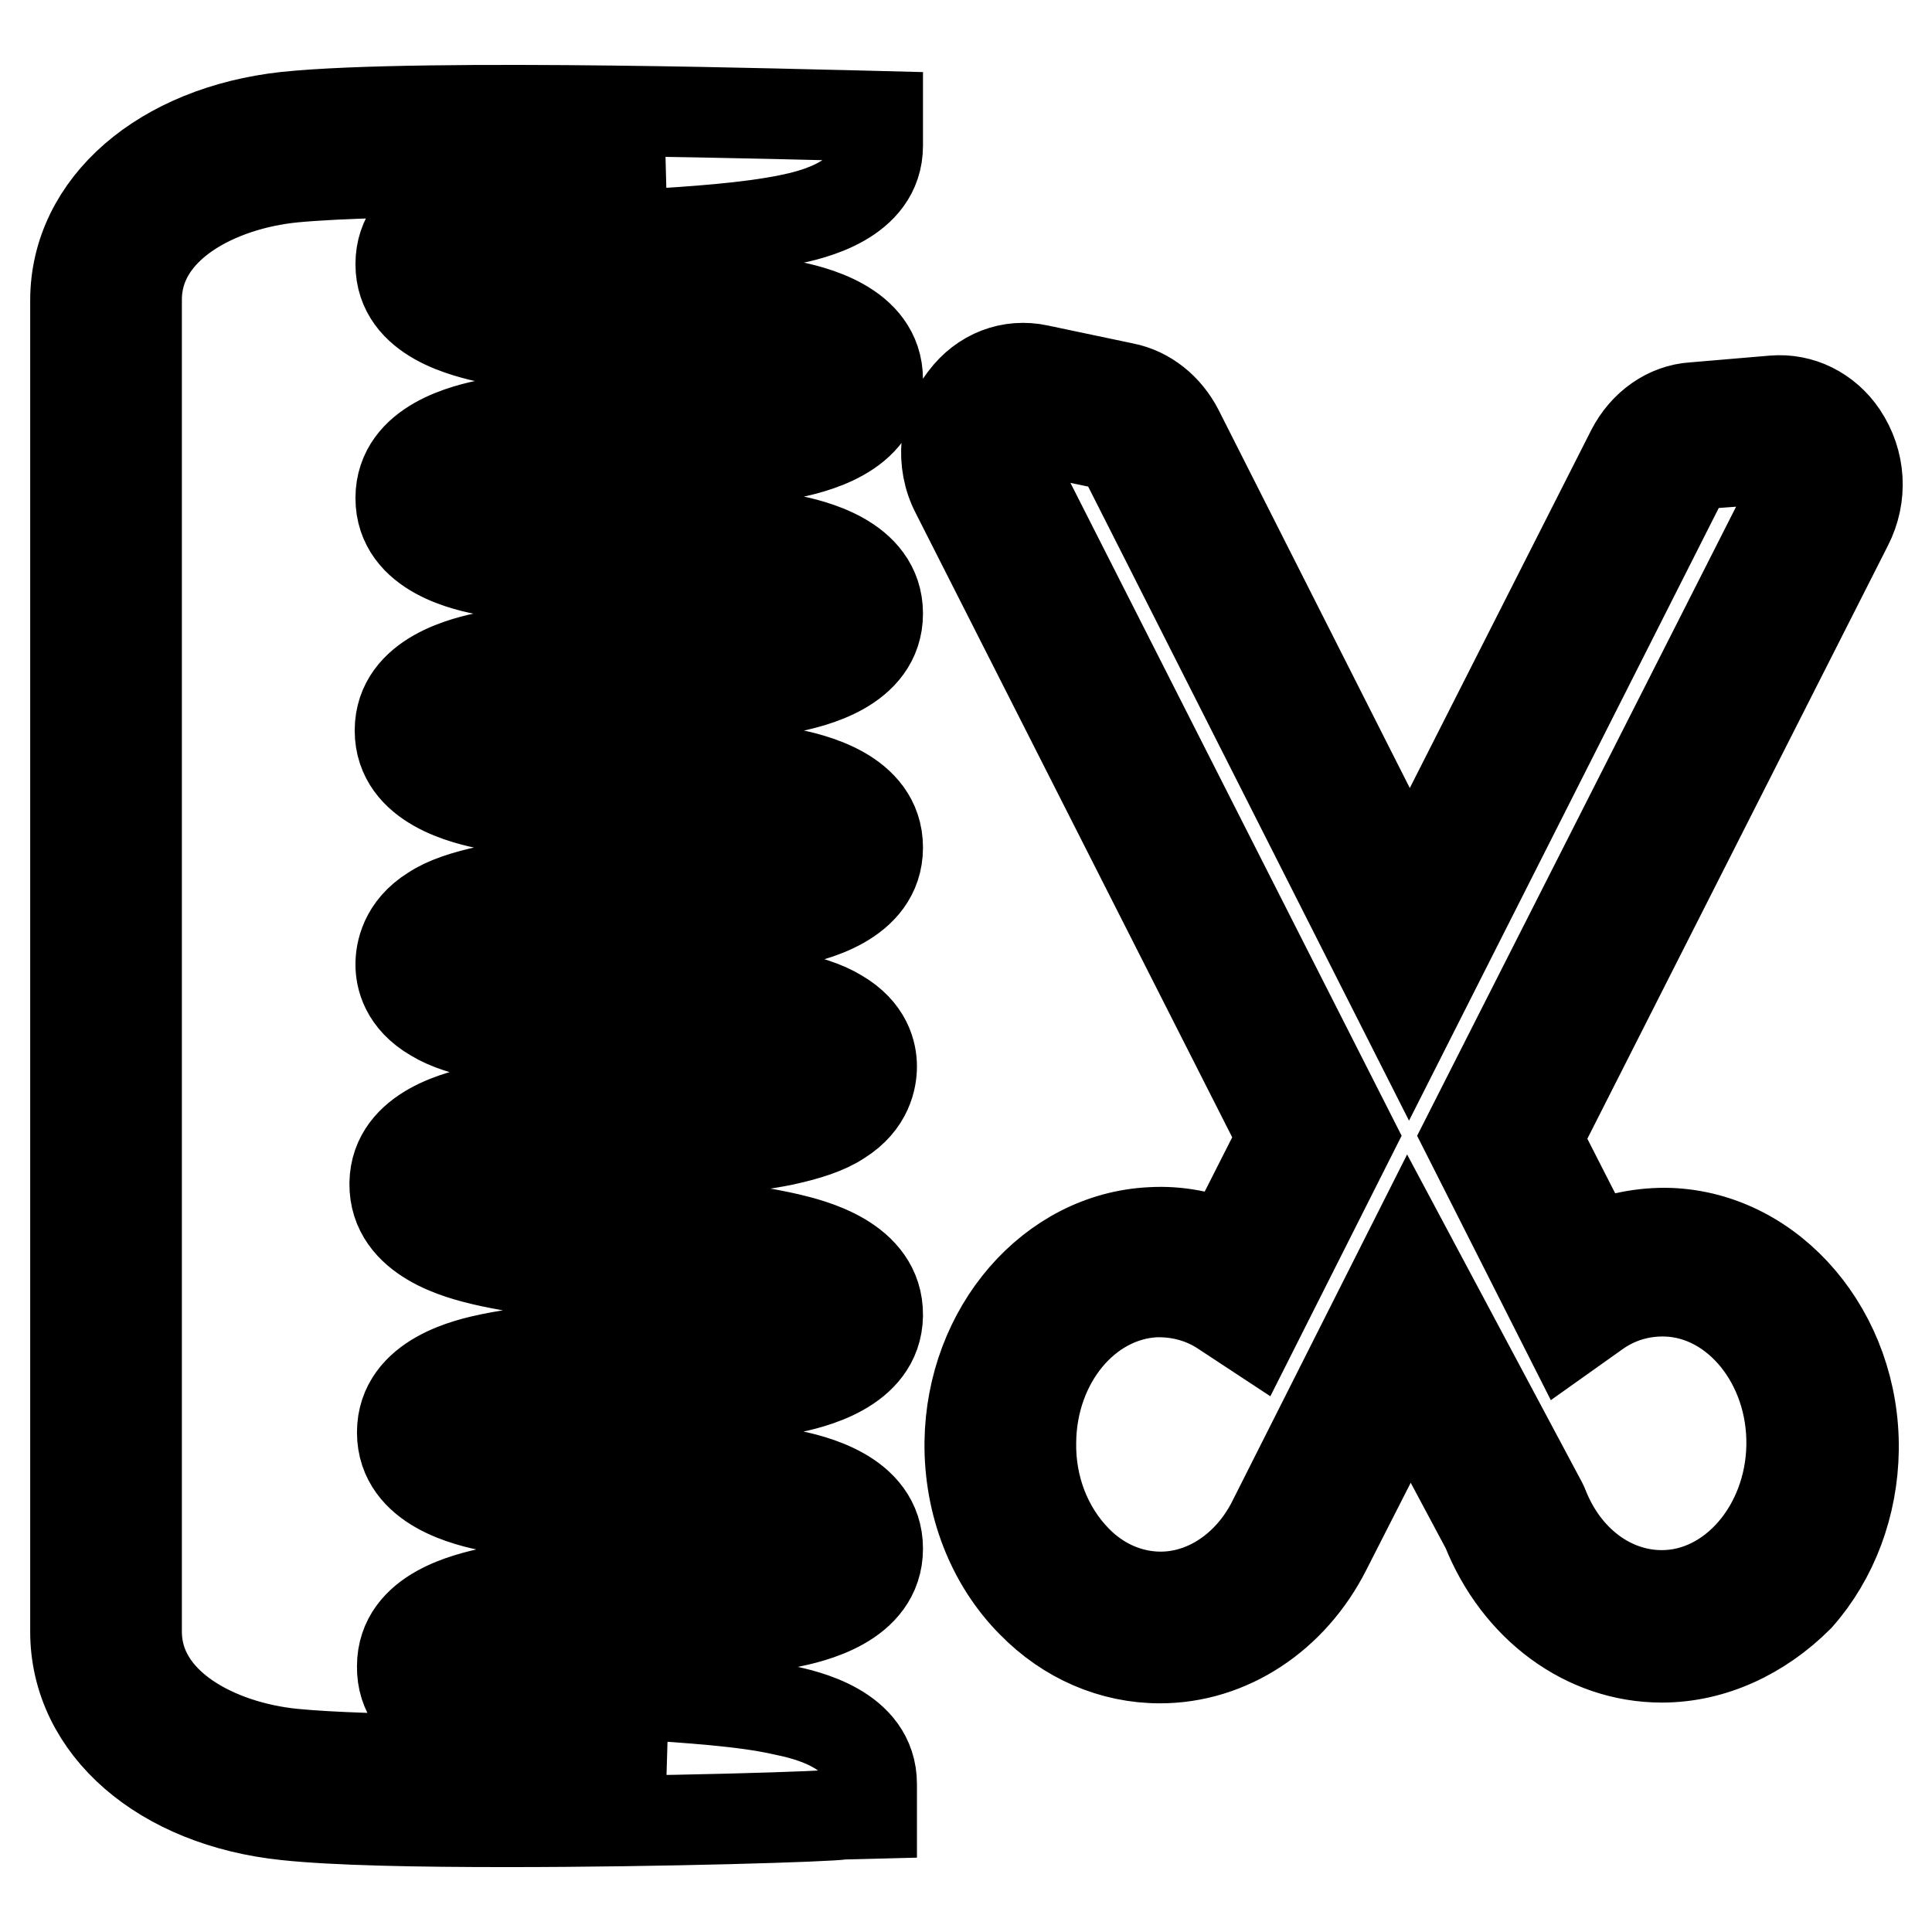 <?xml version="1.0" encoding="utf-8"?>
<!-- Svg Vector Icons : http://www.onlinewebfonts.com/icon -->
<!DOCTYPE svg PUBLIC "-//W3C//DTD SVG 1.1//EN" "http://www.w3.org/Graphics/SVG/1.1/DTD/svg11.dtd">
<svg version="1.1" xmlns="http://www.w3.org/2000/svg" xmlns:xlink="http://www.w3.org/1999/xlink" x="0px" y="0px" viewBox="0 0 256 256" enable-background="new 0 0 256 256" xml:space="preserve">
<g> <path stroke-width="12" fill-opacity="0" stroke="#000000"  d="M67.1,241.4c-11.6,0-22.7-0.2-29.2-0.9C21.5,238.8,10,228.9,10,216.2V39.8c0-12.6,11.5-22.5,27.9-24.3 c18.2-1.9,72.2-0.2,74.5-0.2l3.9,0.1v3.9c0,7.3-8.9,9.2-11.8,9.8c-5.4,1.1-12.6,1.6-19.5,2c-5.8,0.4-11.8,0.7-16.5,1.5 c-4.9,0.8-6.6,1.8-7.1,2.2c0.5,0.4,2.2,1.4,7.1,2.2c4.7,0.8,10.7,1.1,16.5,1.5c6.9,0.4,14.1,0.9,19.5,2c2.9,0.6,11.8,2.5,11.8,9.8 s-8.9,9.2-11.8,9.8c-5.4,1.1-12.6,1.6-19.5,2c-5.8,0.4-11.8,0.7-16.5,1.5c-4.9,0.8-6.6,1.8-7.1,2.2c0.5,0.4,2.2,1.4,7.1,2.2 c4.7,0.8,10.7,1.1,16.5,1.5c6.9,0.4,14.1,0.9,19.5,2c2.9,0.6,11.8,2.5,11.8,9.8c0,7.3-8.9,9.2-11.8,9.8c-5.4,1.1-12.6,1.6-19.5,2 c-5.8,0.4-11.8,0.7-16.5,1.5c-4.9,0.8-6.6,1.8-7.1,2.2c0.5,0.4,2.2,1.4,7.1,2.2c4.7,0.8,10.7,1.1,16.5,1.5c6.9,0.4,14.1,0.9,19.5,2 c2.9,0.6,11.8,2.5,11.8,9.8s-8.9,9.2-11.8,9.8c-5.5,1.1-12.6,1.6-19.5,2c-5.8,0.4-11.8,0.7-16.4,1.5c-4.7,0.8-6.4,1.7-7,2.1 c0.6,0.4,2.4,1.3,6.9,1.8c4.6,0.6,10.4,0.8,16,1c6.8,0.2,13.8,0.5,19.1,1.4c3.2,0.6,5.7,1.4,7.5,2.5c3.8,2.2,4.4,5.2,4.4,6.9 c0,1.6-0.5,4.8-4.2,7.1c-1.8,1.2-4.3,2-7.5,2.7c-5.4,1.1-12.6,1.6-19.5,2c-5.9,0.4-11.9,0.7-16.6,1.5c-5.1,0.9-6.7,1.9-7.2,2.3 c0.4,0.4,1.9,1.5,7.2,2.6c4.8,0.9,11,1.5,16.9,2c7,0.6,14.3,1.3,19.9,2.6c2.9,0.7,11.9,2.8,11.8,10.2c-0.1,7.2-9,9.1-11.9,9.7 c-5.5,1.1-12.6,1.6-19.5,2c-5.8,0.4-11.8,0.7-16.5,1.5c-4.9,0.8-6.5,1.8-7,2.2c0.5,0.4,2.2,1.4,7.1,2.2c4.7,0.8,10.7,1.1,16.5,1.5 c6.9,0.4,14,0.9,19.5,2c2.9,0.6,11.8,2.5,11.8,9.8c0,7.3-8.9,9.2-11.8,9.8c-5.4,1.1-12.6,1.6-19.5,2c-5.8,0.4-11.8,0.7-16.5,1.5 c-4.9,0.8-6.6,1.8-7.1,2.2c0.5,0.4,2.2,1.4,7,2.2c4.6,0.8,10.5,1.2,16.2,1.6c6.8,0.5,13.9,0.9,19.2,2.1c2.9,0.6,11.7,2.5,11.7,9.8 v3.9l-3.9,0.1C110.1,240.7,87.8,241.4,67.1,241.4z M67.1,22.7c-11.4,0-22.1,0.2-28.3,0.8c-10,1-20.7,6.5-20.7,16.2v176.5 c0,9.7,10.7,15.2,20.7,16.2c10.1,1,32.1,0.9,49.3,0.6c-1.3-0.1-2.7-0.2-4-0.3c-6.8-0.5-13.9-0.9-19.2-2.1 c-2.9-0.6-11.7-2.5-11.6-9.8c0-7.3,8.9-9.1,11.8-9.8c5.4-1.1,12.6-1.6,19.5-2c5.8-0.4,11.8-0.7,16.5-1.5c4.9-0.8,6.6-1.8,7.1-2.2 c-0.5-0.4-2.2-1.4-7.1-2.2c-4.7-0.8-10.7-1.1-16.5-1.5c-6.9-0.4-14.1-0.9-19.5-2c-2.9-0.6-11.8-2.5-11.8-9.8 c0-7.3,8.9-9.2,11.8-9.8c5.4-1.1,12.5-1.6,19.4-2c5.9-0.4,11.9-0.7,16.6-1.5c5.1-0.9,6.7-1.9,7.1-2.3c-0.4-0.4-1.9-1.5-7.2-2.6 c-4.8-0.9-11-1.5-17-2c-7-0.6-14.3-1.3-19.9-2.6c-2.9-0.7-11.9-2.8-11.8-10.2c0.1-7.2,9-9.1,11.9-9.7c5.5-1.1,12.6-1.6,19.5-2 c5.8-0.4,11.7-0.7,16.4-1.5c4.7-0.8,6.4-1.7,7-2.1c-0.6-0.4-2.4-1.3-7-1.9c-4.6-0.6-10.4-0.8-16-1c-6.8-0.2-13.8-0.5-19.1-1.4 c-3.2-0.6-5.7-1.4-7.5-2.5c-3.8-2.2-4.4-5.2-4.4-6.9c0-1.6,0.5-4.8,4.2-7.1c1.8-1.2,4.3-2,7.5-2.7c5.4-1.1,12.6-1.6,19.5-2 c5.8-0.4,11.9-0.7,16.5-1.5c4.9-0.8,6.6-1.8,7.1-2.2c-0.5-0.4-2.2-1.4-7.1-2.2c-4.7-0.8-10.7-1.1-16.5-1.5 c-6.9-0.4-14.1-0.9-19.5-2c-2.9-0.6-11.8-2.5-11.8-9.8s8.9-9.2,11.8-9.8c5.4-1.1,12.6-1.6,19.5-2c5.8-0.4,11.8-0.7,16.5-1.5 c4.9-0.8,6.6-1.8,7.1-2.2c-0.5-0.4-2.2-1.4-7.1-2.2c-4.7-0.8-10.7-1.1-16.5-1.5c-6.9-0.4-14.1-0.9-19.5-2 C62,75.1,53.1,73.3,53.1,66c0-7.3,8.9-9.2,11.8-9.8c5.4-1.1,12.6-1.6,19.5-2c5.8-0.4,11.8-0.7,16.5-1.5c4.9-0.8,6.6-1.8,7.1-2.2 c-0.5-0.4-2.2-1.4-7.1-2.2c-4.7-0.8-10.7-1.1-16.5-1.5c-6.9-0.4-14.1-0.9-19.5-2C62,44.1,53.1,42.3,53.1,35c0-7.3,8.9-9.2,11.8-9.8 c5.4-1.1,12.6-1.6,19.5-2c1.2-0.1,2.3-0.1,3.5-0.2C81.4,22.8,74.1,22.7,67.1,22.7z M220.2,219.6c-10.1,0-19.1-6.7-23.2-17 l-10.2-19.1l-11.1,21.8c-4.5,8.9-12.9,14.4-22,14.4c-6.3,0-12.3-2.6-16.9-7.3c-5.4-5.4-8.4-13.2-8.3-21.3 c0.2-14.9,10.8-27.2,24.1-27.8c3.5-0.2,6.9,0.5,10.1,1.8l7.3-14.4l-43.3-85.4c-2.1-4-1.6-9,1.1-12.5c2.4-3.2,6.1-4.6,9.8-3.8 l11.4,2.4c3,0.6,5.6,2.7,7.1,5.6l30.7,60.7l29.4-58c1.7-3.3,4.8-5.5,8.2-5.7l10.6-0.9c3.6-0.3,7,1.4,9.1,4.5 c2.4,3.6,2.7,8.1,0.7,12l-41.2,81.3l7.4,14.5c3.2-1.4,6.7-2.1,10.2-2c13.7,0.5,24.6,13.4,24.4,28.7c-0.1,7.3-2.7,14.3-7.3,19.5 C233.3,216.6,226.9,219.6,220.2,219.6z M186.6,166l17.5,32.8c0.1,0.3,0.3,0.5,0.4,0.8c2.8,7.2,8.9,11.8,15.7,11.8 c9.3,0,17-8.9,17.2-19.8c0.2-11-7.3-20.2-16.6-20.5c-3.3-0.1-6.5,0.8-9.3,2.8l-3.8,2.7l-13.2-26.1l43.1-85c0.7-1.5,0.4-3-0.2-3.8 c-0.3-0.5-0.9-1-1.7-1L225,61.5c-0.6,0.1-1.3,0.6-1.7,1.3l-36.6,72.4l-37.9-74.9c-0.4-0.7-0.9-1.2-1.5-1.3l-11.4-2.4 c-0.6-0.1-1.3,0.1-1.8,0.8c-0.7,0.9-1.1,2.5-0.3,4l45.2,89.1l-13,25.8l-3.8-2.5c-2.8-1.9-6-2.7-9.2-2.6 c-9.1,0.5-16.3,9.2-16.4,19.9c-0.1,6,2.1,11.6,6,15.6c3.1,3.2,7.1,4.9,11.2,4.9c6,0,11.7-3.8,14.8-9.9L186.6,166L186.6,166z"/></g>
</svg>